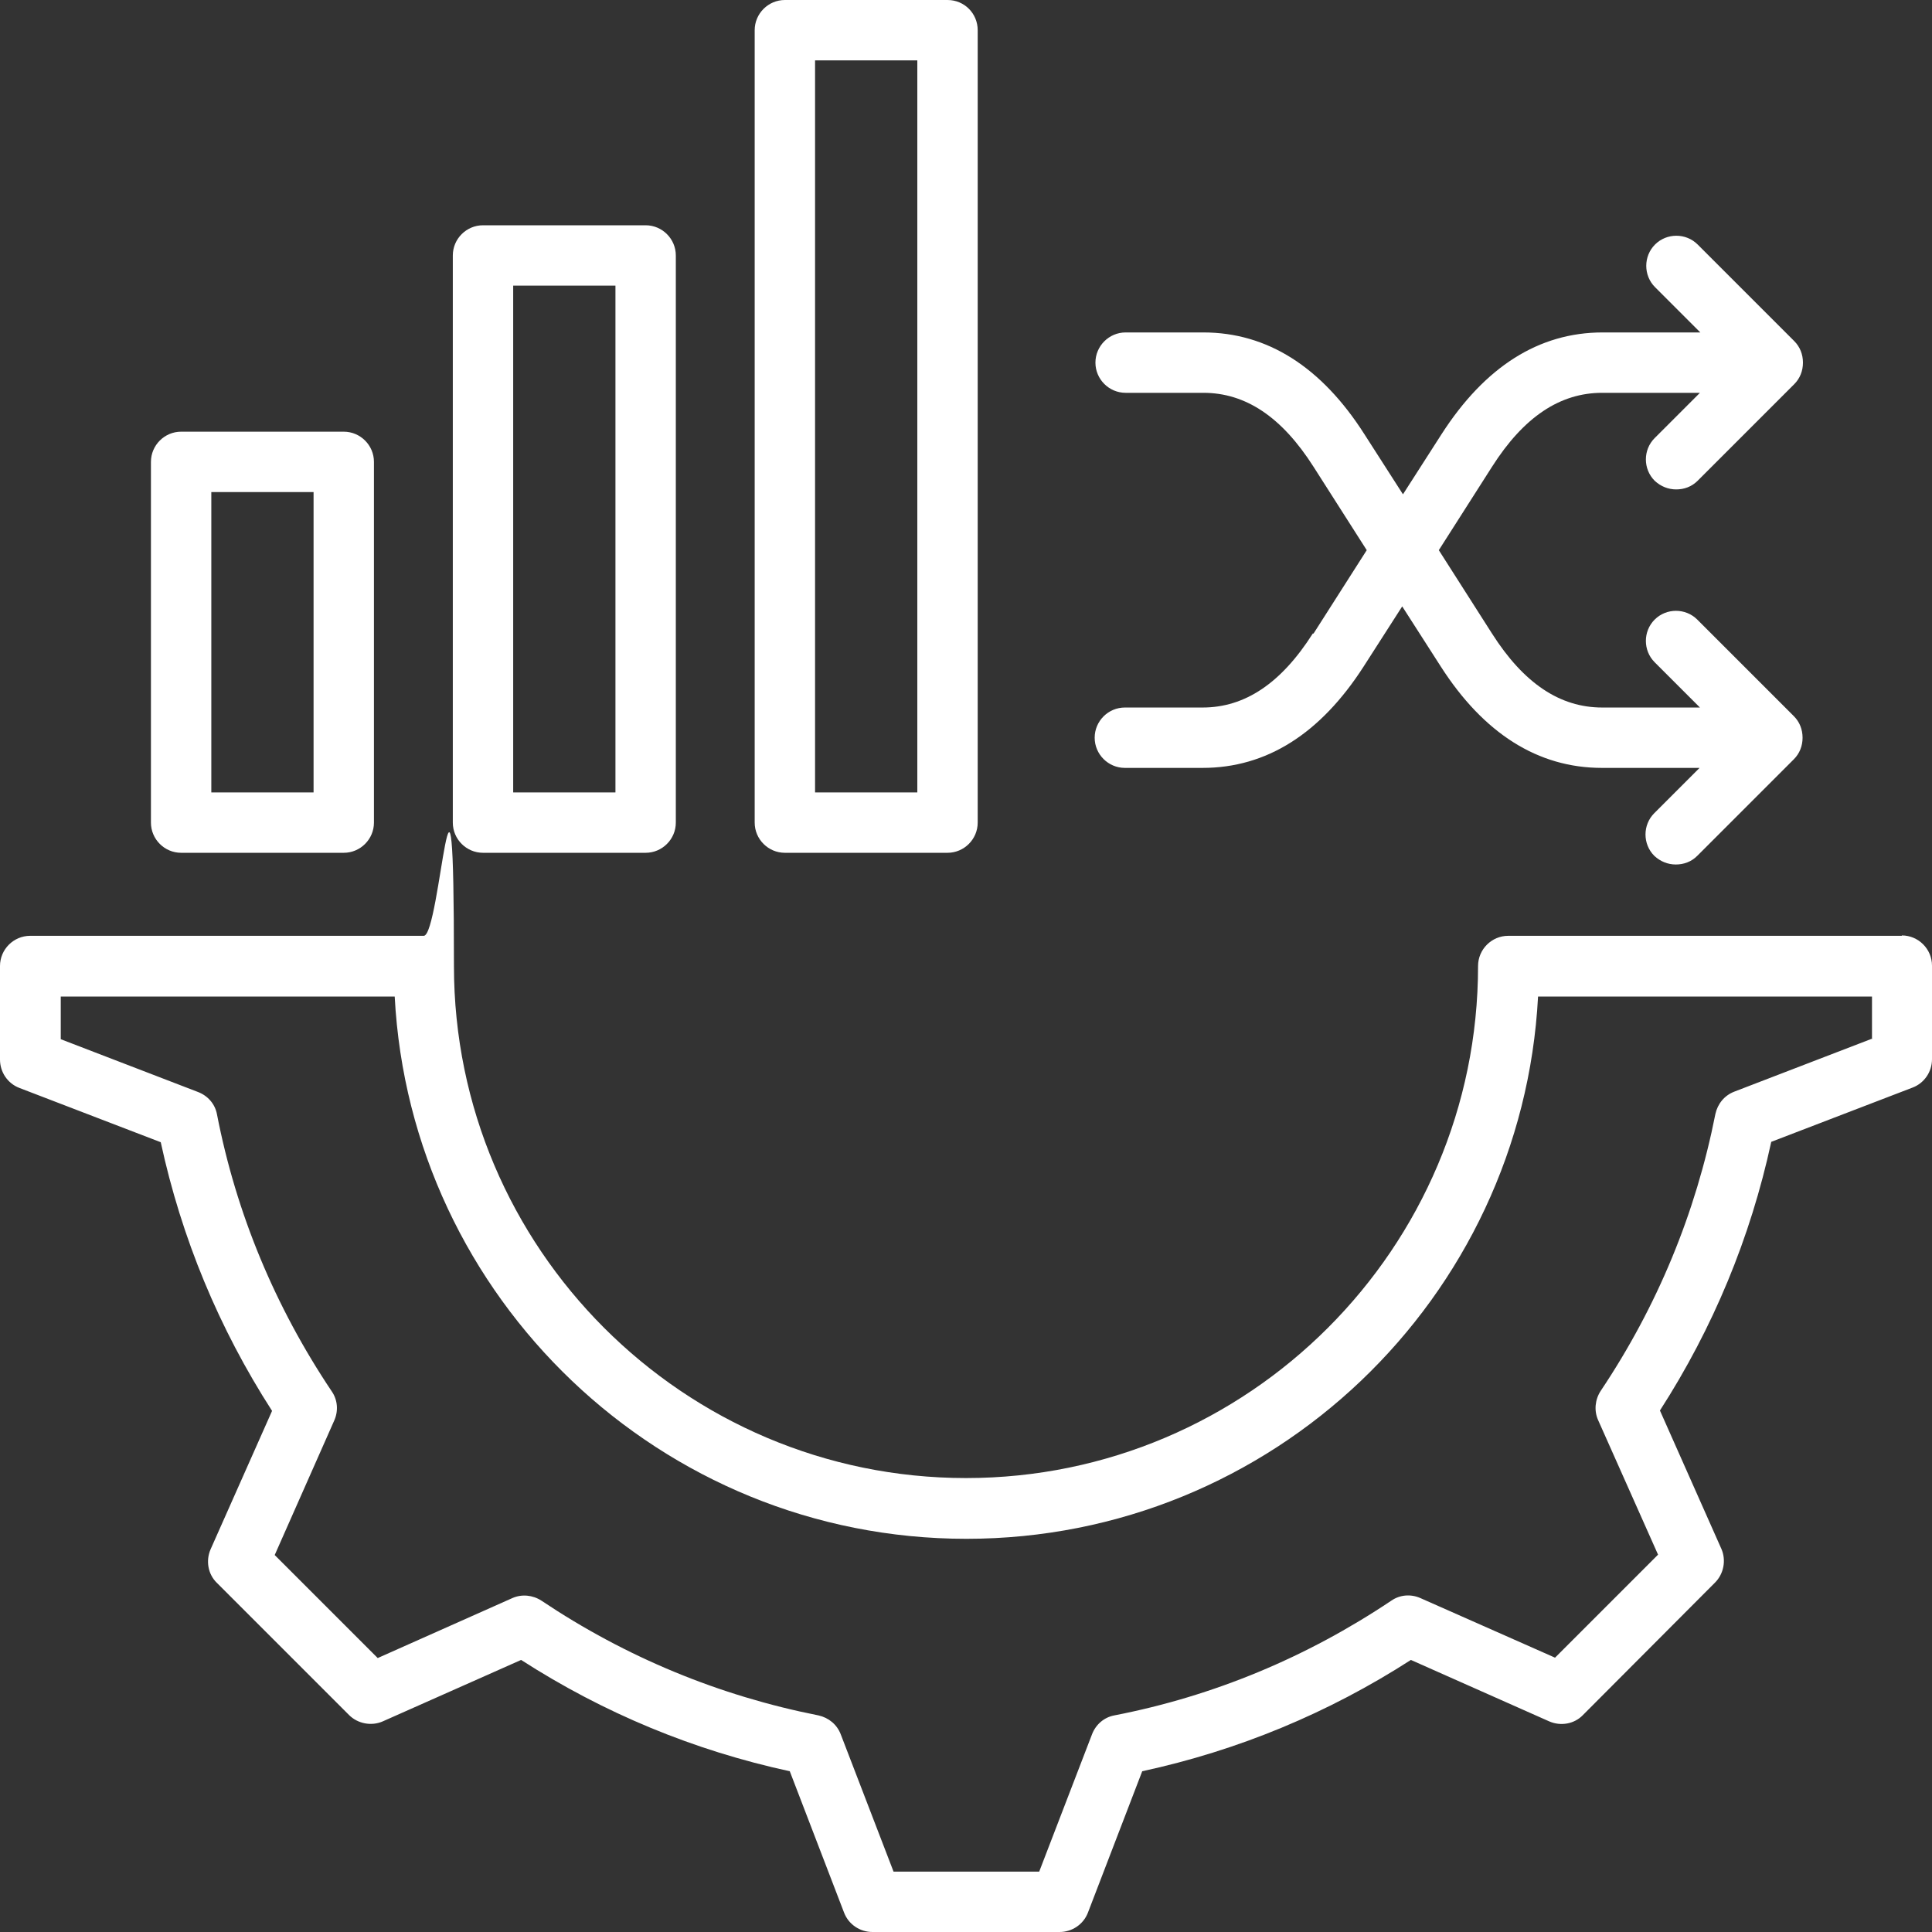 <?xml version="1.0" encoding="UTF-8"?>
<svg id="Layer_1" xmlns="http://www.w3.org/2000/svg" version="1.1" xmlns:xlink="http://www.w3.org/1999/xlink" height="102" viewBox="0 0 512 512" width="102" fill="#fff">
  <rect x="0" y="0" width="512" height="512" fill="#333333" stroke="none"/>
  <!-- Generator: Adobe Illustrator 29.1.0, SVG Export Plug-In . SVG Version: 2.1.0 Build 142)  -->  <path class="st0" d="M504,248h-104.3c-4.4,0-8,3.6-8,8,0,74.8-60.9,135.7-135.7,135.7s-135.7-60.9-135.7-135.7-3.6-8-8-8H8C3.6,248,0,251.6,0,256v24.8c0,3.3,2,6.3,5.1,7.5l37.5,14.4c5.5,25.4,15.4,49.3,29.5,71.2l-16.3,36.7c-1.3,3-.7,6.6,1.7,8.9l35,35c2.3,2.3,5.9,3,8.9,1.7l36.7-16.3c21.9,14.1,45.8,24,71.2,29.5l14.4,37.5c1.2,3.1,4.2,5.1,7.5,5.1h49.6c3.3,0,6.3-2,7.5-5.1l14.4-37.5c25.4-5.5,49.3-15.4,71.2-29.5l36.7,16.3c3,1.3,6.6.7,8.9-1.7l35-35.1c2.3-2.3,3-5.9,1.7-8.9l-16.3-36.7c14.1-21.9,24-45.8,29.5-71.2l37.5-14.4c3.1-1.2,5.1-4.2,5.1-7.5v-24.8c0-4.4-3.6-8-8-8h0ZM496,275.3l-36.4,14c-2.6,1-4.4,3.2-5,5.9-5.2,26.3-15.4,51-30.4,73.4-1.5,2.3-1.8,5.2-.7,7.7l15.9,35.7-27.3,27.3-35.7-15.8c-2.5-1.1-5.4-.9-7.7.7-22.4,15-47.1,25.3-73.4,30.4-2.7.5-4.9,2.4-5.9,5l-14,36.4h-38.6l-14-36.4c-1-2.6-3.2-4.4-5.9-5-26.3-5.2-51-15.4-73.4-30.4-2.3-1.5-5.2-1.8-7.7-.7l-35.7,15.9-27.3-27.3,15.8-35.7c1.1-2.5.9-5.4-.7-7.7-15-22.4-25.3-47.1-30.4-73.4-.5-2.7-2.4-4.9-5-5.9l-36.4-14v-11.3h88.5c4.2,79.9,70.5,143.7,151.5,143.7s147.3-63.7,151.5-143.7h88.5v11.3ZM348.1,167.9l14.1-22.1-14.1-22.1c-8.4-13.2-18-19.6-29.2-19.6h-20.6c-4.4,0-8-3.6-8-8s3.6-8,8-8h20.6c16.9,0,31.3,9.1,42.7,27l10.2,15.9,10.2-15.9c11.5-17.9,25.8-27,42.7-27h25.9l-12-12c-3.1-3.1-3.1-8.2,0-11.3,3.1-3.1,8.2-3.1,11.3,0l25.6,25.6c1.5,1.5,2.3,3.5,2.3,5.7s-.8,4.2-2.3,5.7l-25.6,25.6c-1.6,1.6-3.6,2.3-5.7,2.3s-4.1-.8-5.7-2.3c-3.1-3.1-3.1-8.2,0-11.3l12-12h-25.9c-11.2,0-20.8,6.4-29.2,19.6l-14.1,22.1,14.1,22.1c8.4,13.2,18,19.6,29.2,19.6h25.9l-12-12c-3.1-3.1-3.1-8.2,0-11.3,3.1-3.1,8.2-3.1,11.3,0l25.6,25.6c1.5,1.5,2.3,3.5,2.3,5.7s-.8,4.2-2.3,5.7l-25.6,25.6c-1.6,1.6-3.6,2.3-5.7,2.3s-4.1-.8-5.7-2.3c-3.1-3.1-3.1-8.2,0-11.3l12-12h-25.9c-16.9,0-31.3-9.1-42.7-26.9l-10.2-15.9-10.2,15.9c-11.5,17.9-25.8,26.9-42.7,26.9h-20.6c-4.4,0-8-3.6-8-8s3.6-8,8-8h20.6c11.2,0,20.8-6.4,29.2-19.6h0ZM208,226h43.1c4.4,0,8-3.6,8-8V8C259.1,3.6,255.6,0,251.1,0h-43.1C203.6,0,200,3.6,200,8v210c0,4.4,3.6,8,8,8ZM216,16h27.1v194h-27.1V16ZM48,226h43.1c4.4,0,8-3.6,8-8v-95.6c0-4.4-3.6-8-8-8h-43.1c-4.4,0-8,3.6-8,8v95.6c0,4.4,3.6,8,8,8ZM56,130.4h27.1v79.6h-27.1v-79.6ZM128,226h43.1c4.4,0,8-3.6,8-8V67.7c0-4.4-3.6-8-8-8h-43.1c-4.4,0-8,3.6-8,8v150.3c0,4.4,3.6,8,8,8ZM136,75.7h27.1v134.3h-27.1V75.7Z"/>
</svg>